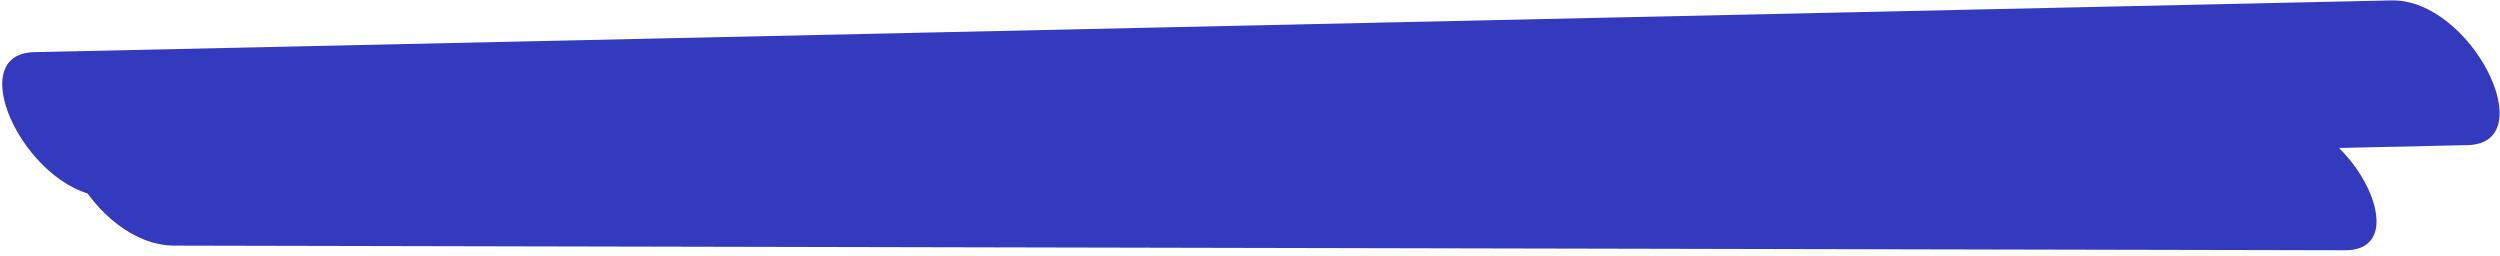 <svg width="362" height="37" viewBox="0 0 362 37" fill="none" xmlns="http://www.w3.org/2000/svg">
<path d="M16.014 28.506C129.773 26.005 243.556 23.514 357.315 21.013C368.262 20.767 357.846 -0.193 346.256 0.059C232.496 2.56 118.731 5.051 4.955 7.553C-5.998 7.788 4.423 28.758 16.014 28.506Z" fill="#343ABD"/>
<path d="M25.204 35.565C129.985 35.786 234.784 36.006 339.571 36.237C350.291 36.258 340.217 16.594 328.482 16.572C223.7 16.351 118.901 16.131 14.114 15.9C3.394 15.88 13.468 35.544 25.204 35.565Z" fill="#343ABD"/>
<path d="M45.453 25.943C128.024 27.527 210.595 29.111 293.183 30.694C303.665 30.899 293.912 12.231 282.114 12.006C199.543 10.422 116.972 8.838 34.384 7.255C23.908 7.058 33.655 25.718 45.453 25.943Z" fill="#343ABD"/>
</svg>

